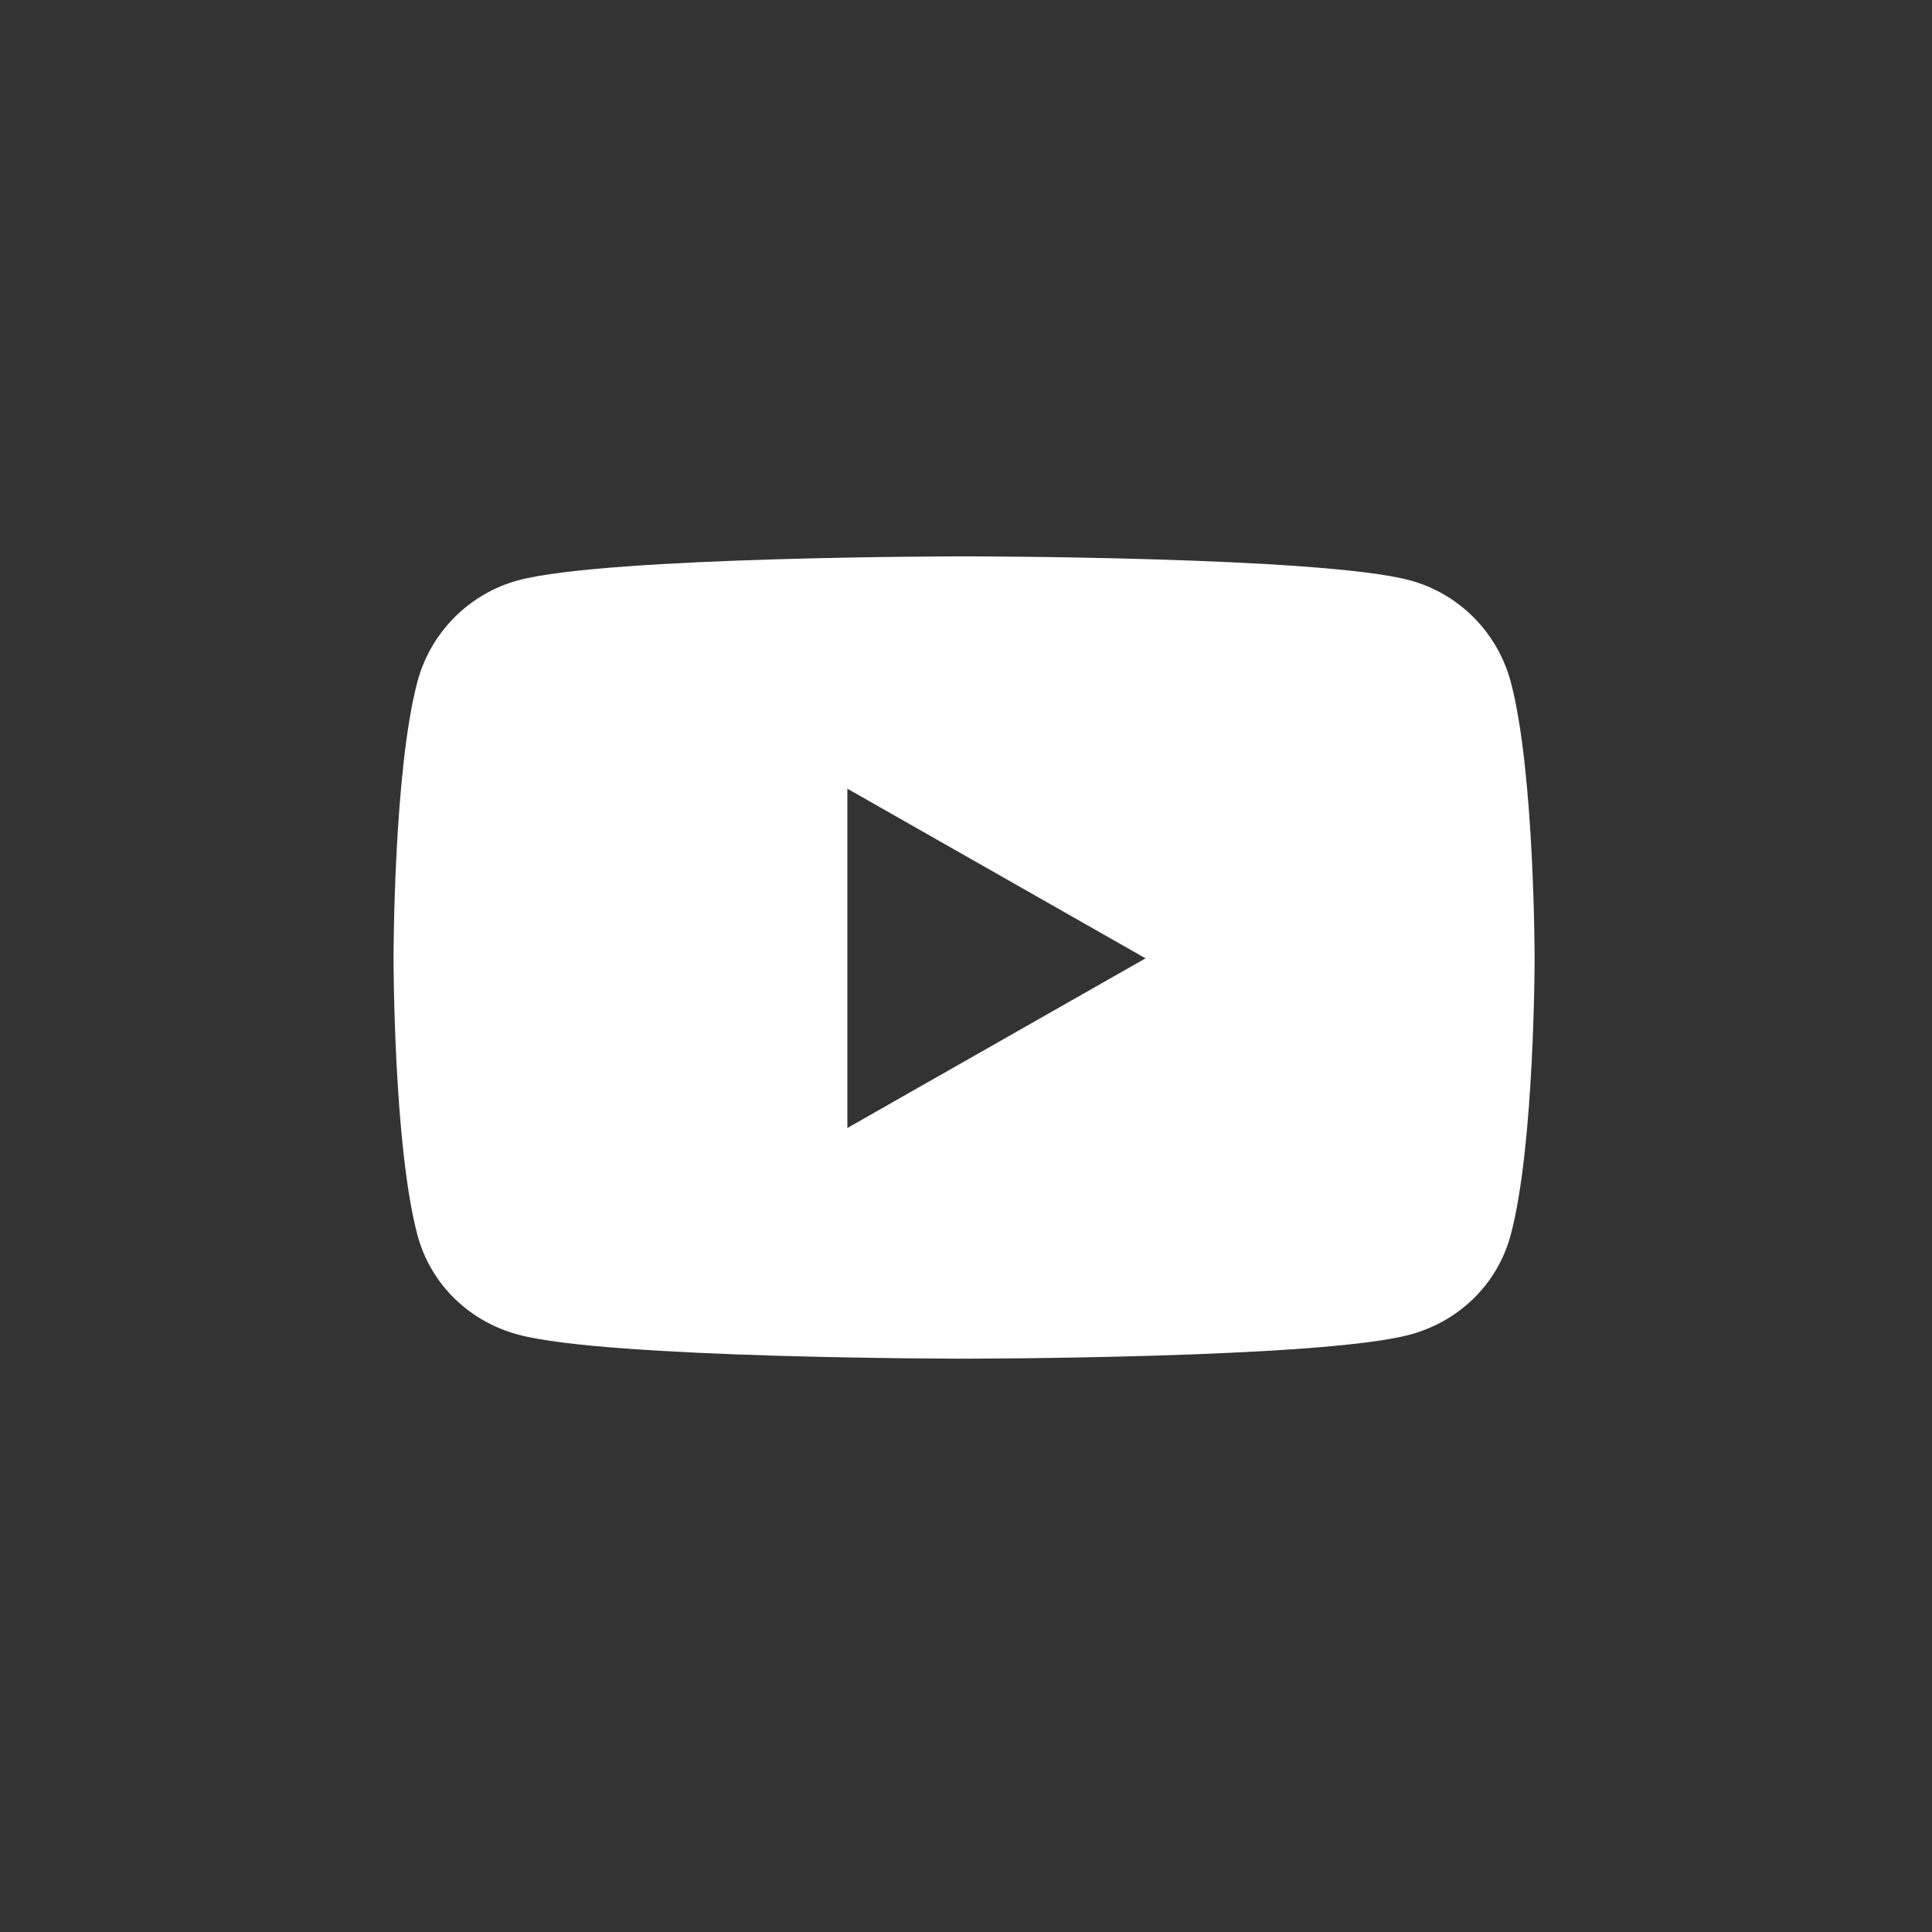 <svg width="32" height="32" viewBox="0 0 32 32" fill="none" xmlns="http://www.w3.org/2000/svg">
<rect x="0" y="0" width="32" height="32" fill="#333333" stroke="none"/>
<g clip-path="url(#clip0_410_2037)">
<path d="M25.023 11.294C24.805 10.476 24.165 9.831 23.352 9.612C21.878 9.215 15.968 9.215 15.968 9.215C15.968 9.215 10.057 9.215 8.583 9.612C7.77 9.831 7.13 10.476 6.913 11.294C6.518 12.778 6.518 15.873 6.518 15.873C6.518 15.873 6.518 18.968 6.913 20.451C7.13 21.27 7.77 21.888 8.583 22.106C10.057 22.504 15.968 22.504 15.968 22.504C15.968 22.504 21.878 22.504 23.352 22.106C24.165 21.888 24.805 21.27 25.023 20.451C25.418 18.968 25.418 15.873 25.418 15.873C25.418 15.873 25.418 12.778 25.023 11.294V11.294ZM14.035 18.683V13.063L18.974 15.873L14.035 18.683V18.683Z" fill="white"/>
</g>
<defs>
<clipPath id="clip0_410_2037">
<rect width="19.934" height="17.719" fill="white" transform="translate(6 7)"/>
</clipPath>
</defs>
</svg>

